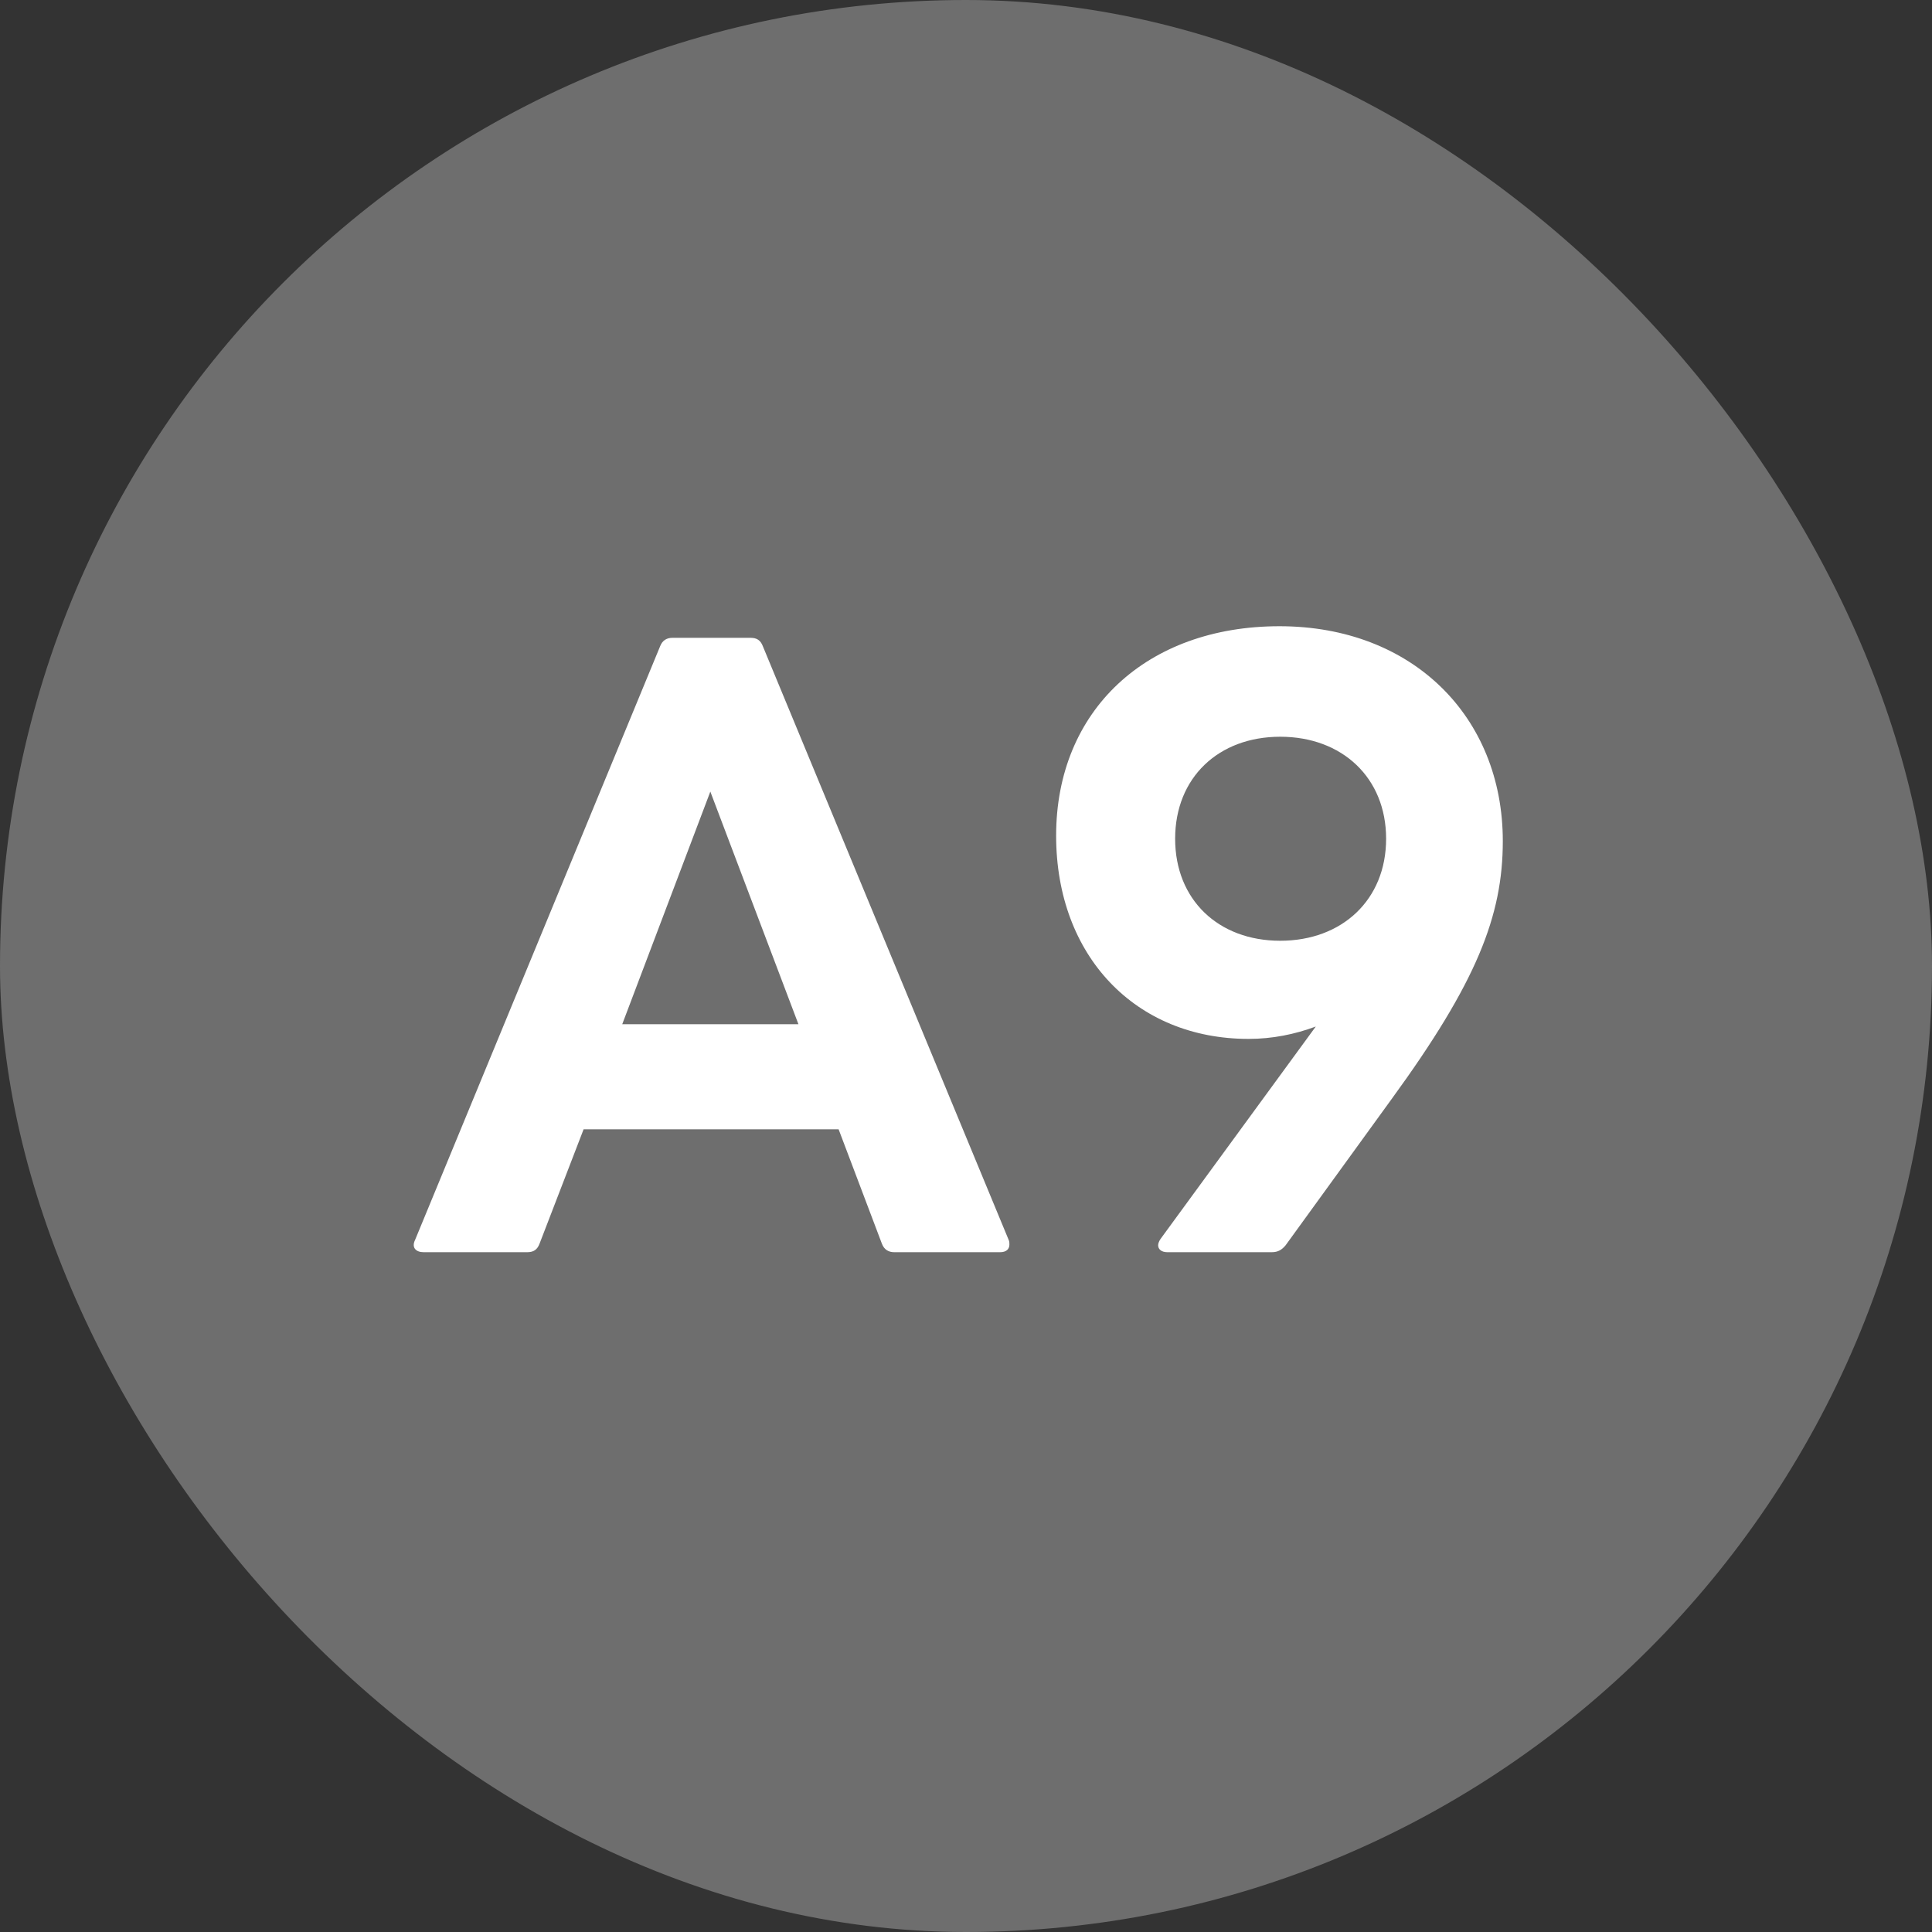 <svg width="60" height="60" viewBox="0 0 60 60" fill="none" xmlns="http://www.w3.org/2000/svg">
<rect x="0" y="0" width="60" height="60" fill="#333333" stroke="none"/>
<rect width="60" height="60" rx="30" fill="#6E6E6E"/>
<path d="M13.156 38.888C12.916 38.888 12.772 38.744 12.892 38.504L20.5 20.072C20.572 19.88 20.716 19.808 20.884 19.808H23.308C23.5 19.808 23.62 19.88 23.692 20.072L31.324 38.504C31.348 38.552 31.348 38.6 31.348 38.648C31.348 38.792 31.252 38.888 31.06 38.888H27.772C27.604 38.888 27.46 38.816 27.388 38.624L26.044 35.072H18.124L16.756 38.624C16.684 38.816 16.564 38.888 16.372 38.888H13.156ZM19.324 31.808H24.796L22.06 24.584L19.324 31.808ZM36.255 38.888C36.063 38.888 35.967 38.792 35.967 38.672C35.967 38.624 35.991 38.552 36.039 38.48L40.863 31.88C40.215 32.12 39.519 32.264 38.775 32.264C35.271 32.264 32.799 29.696 32.799 25.952C32.799 22.064 35.607 19.448 39.735 19.448C43.863 19.448 46.671 22.256 46.671 26.12C46.671 28.448 45.855 30.512 43.215 34.136L39.927 38.672C39.807 38.816 39.687 38.888 39.495 38.888H36.255ZM36.495 26.048C36.495 27.944 37.839 29.216 39.759 29.216C41.679 29.216 43.047 27.944 43.047 26.048C43.047 24.152 41.679 22.88 39.759 22.88C37.839 22.88 36.495 24.152 36.495 26.048Z" fill="white"/>
</svg>
